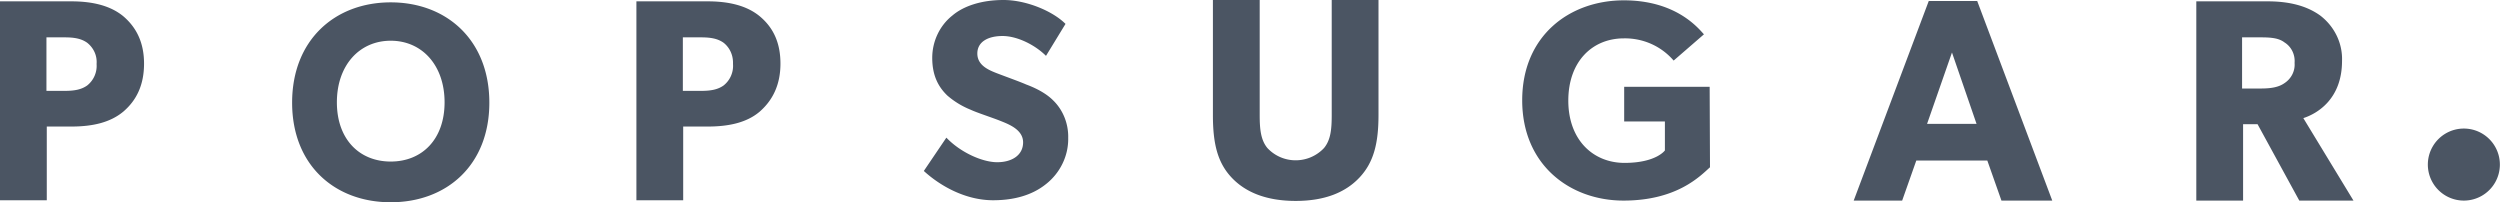 <svg xmlns="http://www.w3.org/2000/svg" fill="none" viewBox="0 0 618 50"><path fill="#4b5563" d="M30.45 27.62c-3.329 2.746-7.738 3.661-12.813 3.661h-6.073v18.22H0V.333h17.637c5.075 0 9.568.998 12.812 3.66 3.245 2.746 5.158 6.49 5.158 11.731s-1.83 9.068-5.158 11.897Zm-8.903-17.054c-1.414-.998-3.078-1.331-5.574-1.331h-4.492v13.228h4.492c2.496 0 4.16-.333 5.574-1.331a6.184 6.184 0 0 0 2.33-5.325c.166-2.08-.749-3.993-2.33-5.241ZM96.589.583c-13.81 0-24.376 9.318-24.376 24.792C72.213 40.849 82.779 50 96.589 50s24.376-9.152 24.376-24.626C120.965 9.9 110.399.583 96.589.583Zm0 39.351c-7.737 0-13.311-5.49-13.311-14.642s5.574-15.225 13.31-15.225c7.738 0 13.312 6.073 13.312 15.225 0 9.151-5.574 14.642-13.311 14.642ZM187.769 27.62c-3.244 2.746-7.737 3.661-12.811 3.661h-6.074v18.22H157.32V.333h17.638c5.074 0 9.567.998 12.811 3.66 3.328 2.746 5.159 6.49 5.159 11.731s-1.914 9.068-5.159 11.897Zm-8.901-17.054c-1.415-.998-3.079-1.331-5.574-1.331h-4.493v13.228h4.493c2.495 0 4.159-.333 5.574-1.331a6.183 6.183 0 0 0 2.329-5.325c.083-2.08-.749-3.993-2.329-5.241ZM258.569 45.507c-3.411 2.746-7.904 3.994-13.062 3.994-6.988 0-13.228-3.66-17.138-7.238l5.574-8.236c3.494 3.66 8.902 6.073 12.563 6.073 3.66 0 6.405-1.747 6.405-4.909 0-3.161-3.577-4.492-5.657-5.324-2.08-.832-5.74-1.997-7.321-2.746a20.435 20.435 0 0 1-5.74-3.494c-2.08-1.996-3.744-4.742-3.744-9.318 0-4.076 1.83-7.986 4.992-10.482C238.186 1.497 242.595 0 248.086 0s12.063 2.662 15.308 5.907l-4.825 7.903c-2.746-2.745-7.155-4.908-10.732-4.908-3.578 0-6.24 1.414-6.24 4.326s2.745 4.076 4.909 4.908c2.163.832 5.657 2.08 7.154 2.746 1.331.499 4.493 1.747 6.656 3.91 2.496 2.413 3.827 5.823 3.744 9.318.083 4.409-1.997 8.652-5.491 11.397ZM340.764 28.453c0 6.905-1.165 11.647-4.659 15.39-3.494 3.744-8.652 5.824-15.807 5.824-7.155 0-12.396-2.08-15.89-5.824-3.494-3.743-4.576-8.485-4.576-15.39V0h11.564v28.453c0 3.41.25 6.156 1.914 8.152 3.577 3.828 9.65 4.077 13.56.417l.416-.416c1.664-1.997 1.914-4.66 1.914-8.154V0h11.564v28.453ZM422.711 41.348c-2.413 2.163-8.154 8.237-21.381 8.237-13.228 0-25.042-8.819-25.042-24.792 0-15.974 11.731-24.709 25.125-24.709 12.729 0 18.219 6.656 19.8 8.403l-7.487 6.489c-3.079-3.578-7.571-5.574-12.313-5.491-7.737 0-13.727 5.657-13.727 15.39 0 9.735 6.156 15.392 13.893 15.392 7.82 0 9.984-3.078 9.984-3.078v-7.155h-10.067v-8.569h21.131l.084 19.883ZM507.319 49.583h-12.562l-3.494-9.9h-17.554l-3.495 9.9h-11.98L476.787.25h11.98l18.552 49.334ZM488.6 30.615l-6.073-17.637-6.156 17.637H488.6ZM581.779 49.584h-13.395L558.068 30.7h-3.577v18.885h-11.564V.333h17.637c5.491 0 9.734 1.165 12.978 3.494 3.494 2.662 5.574 6.822 5.408 11.231 0 9.318-5.99 12.979-9.567 14.143l12.396 20.383Zm-17.055-39.101c-1.415-1.082-3.328-1.248-5.907-1.248h-4.576V21.88h4.576c2.662 0 4.492-.332 5.907-1.33 1.664-1.082 2.662-2.996 2.496-4.992.166-1.997-.749-3.994-2.496-5.075ZM609.066 49.584a8.902 8.902 0 1 0 0-17.804 8.902 8.902 0 0 0 0 17.804Z"></path></svg>

